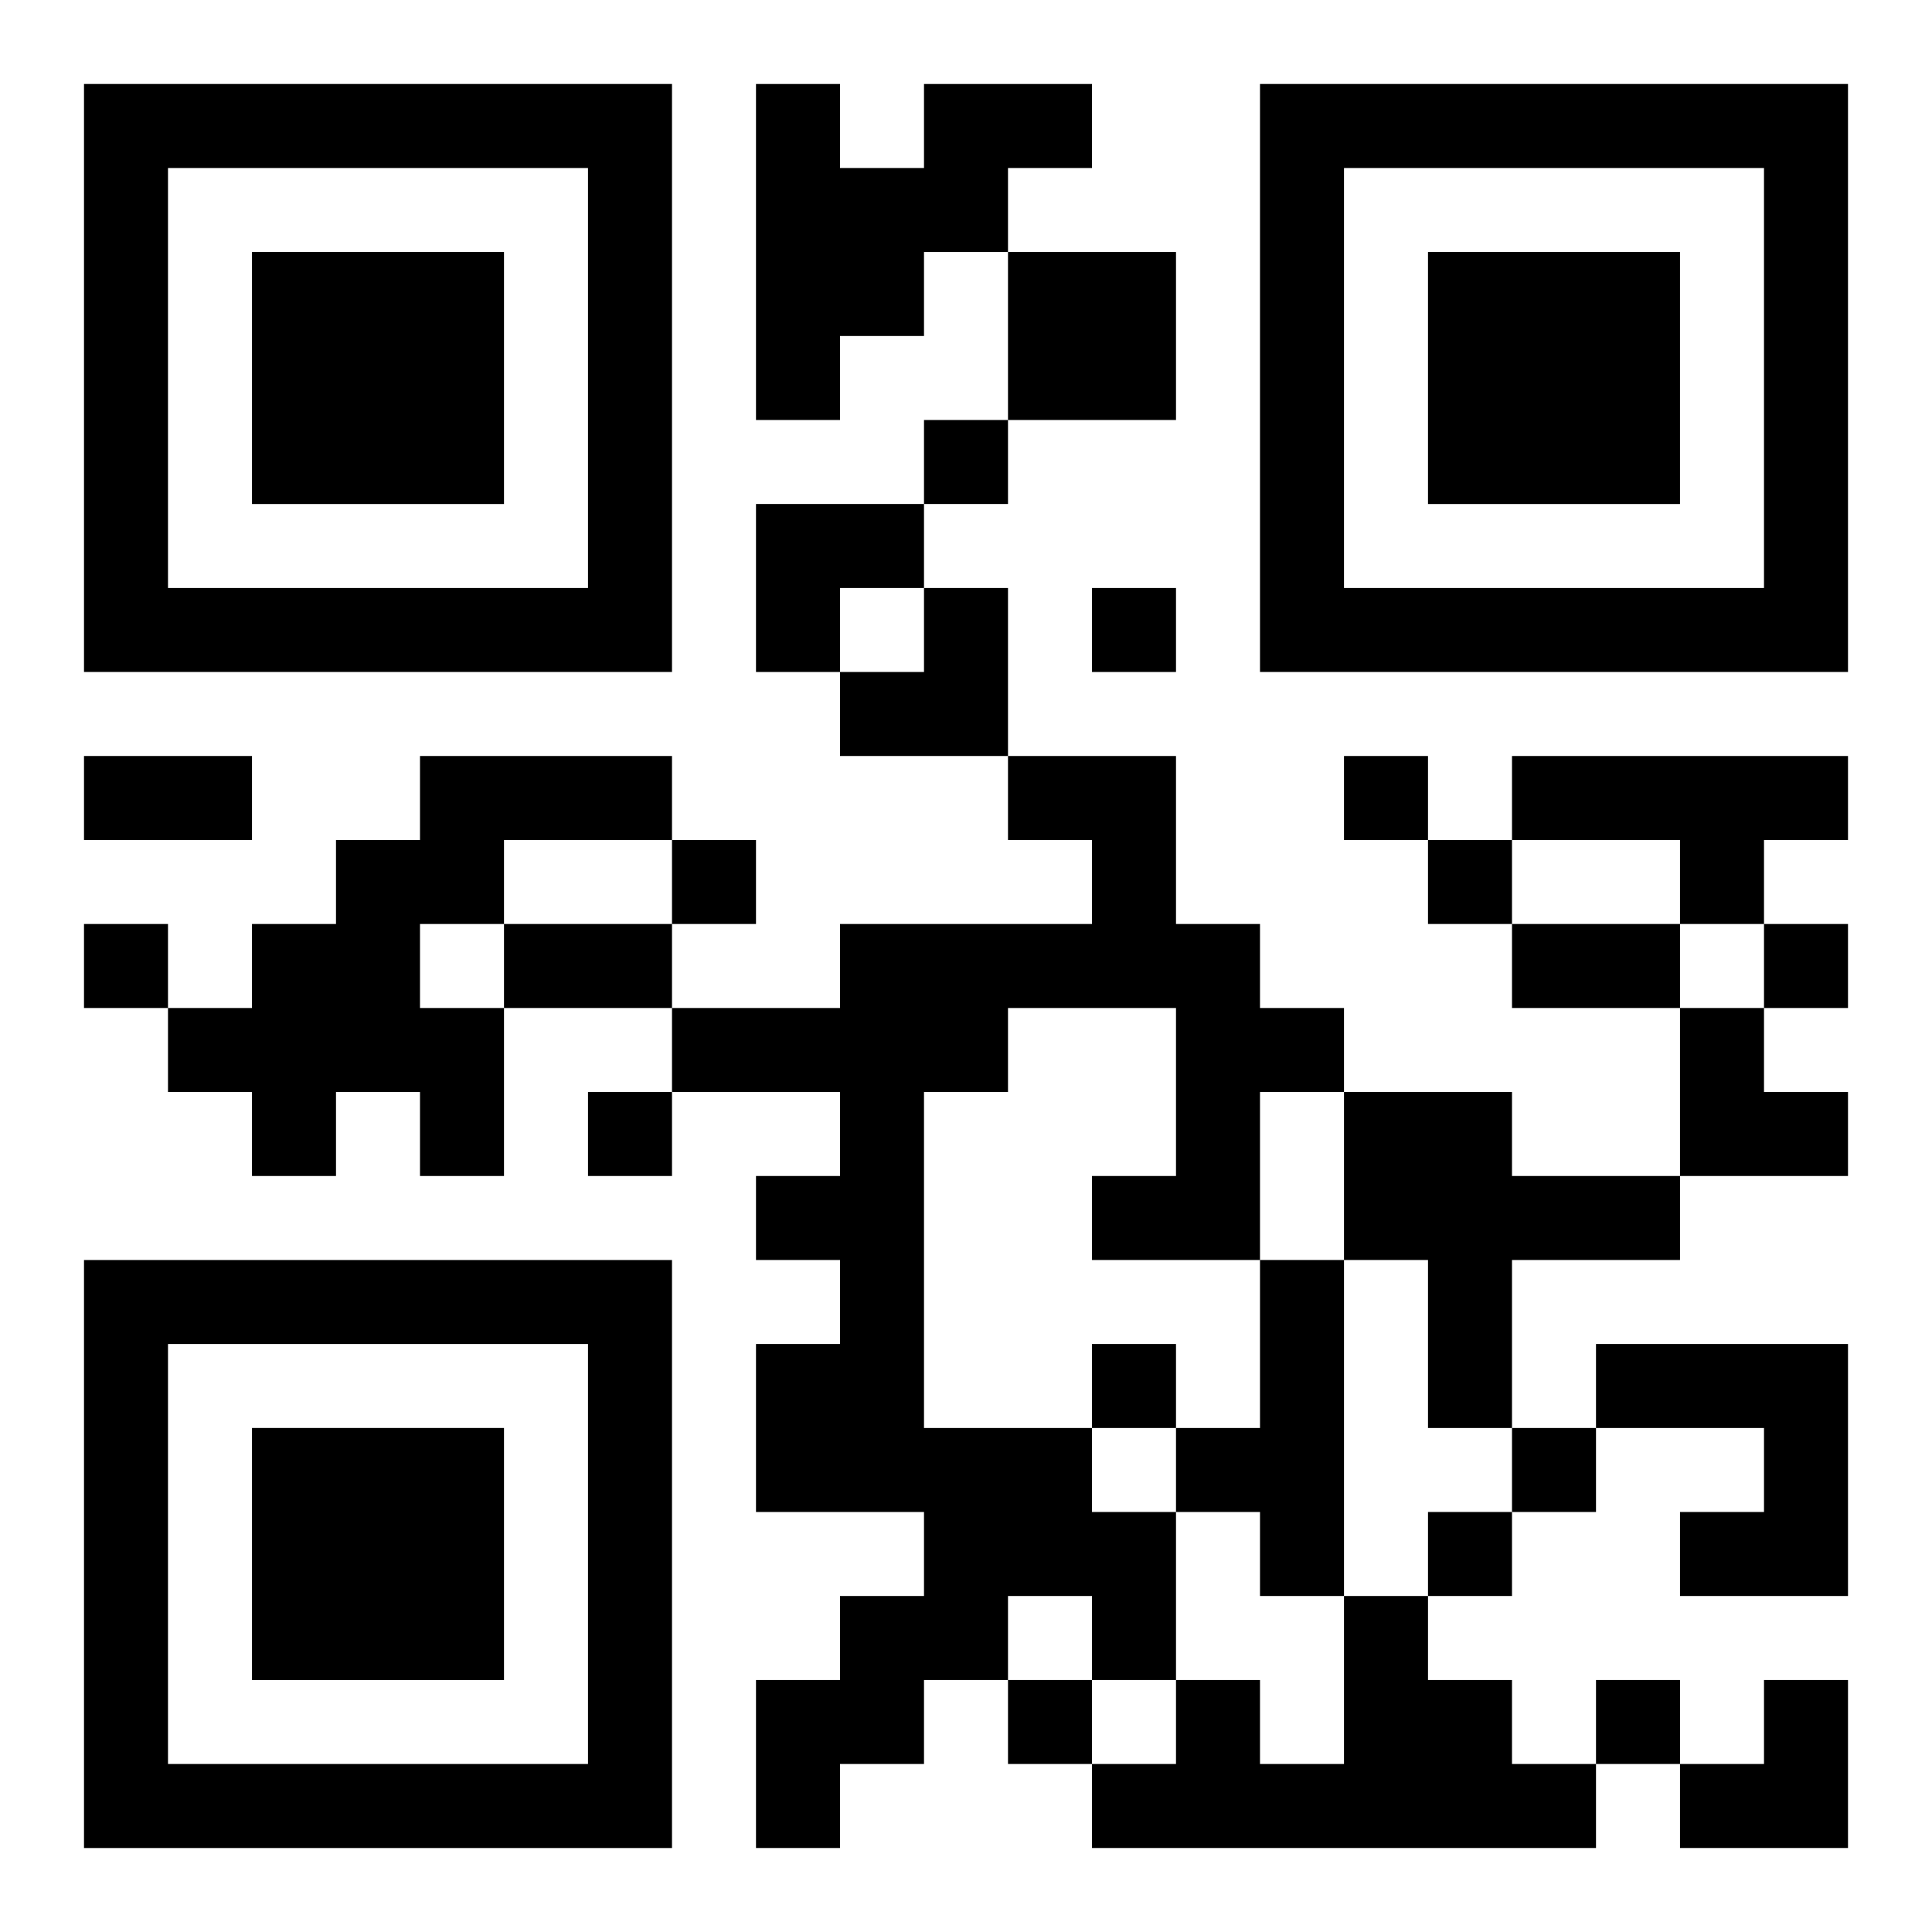 <?xml version="1.0" encoding="UTF-8"?>
<svg width="250" height="250" baseProfile="full" version="1.1" viewBox="-1 -1 23 23" xmlns="http://www.w3.org/2000/svg" xmlns:xlink="http://www.w3.org/1999/xlink"><symbol id="a"><path d="m0 7v7h7v-7h-7zm1 1h5v5h-5v-5zm1 1v3h3v-3h-3z"/></symbol><use y="-7" xlink:href="#a"/><use y="7" xlink:href="#a"/><use x="14" y="-7" xlink:href="#a"/><path d="m10 0h2v1h-1v1h-1v1h-1v1h-1v-4h1v1h1v-1m1 2h2v2h-2v-2m-7 6h3v1h-2v1h-1v1h1v2h-1v-1h-1v1h-1v-1h-1v-1h1v-1h1v-1h1v-1m7 0h2v2h1v1h1v1h-1v2h-2v-1h1v-2h-2v1h-1v4h2v1h1v2h-1v-1h-1v1h-1v1h-1v1h-1v-2h1v-1h1v-1h-2v-2h1v-1h-1v-1h1v-1h-2v-1h2v-1h3v-1h-1v-1m6 0h4v1h-1v1h-1v-1h-2v-1m-2 4h2v1h2v1h-2v2h-1v-2h-1v-2m-1 2h1v4h-1v-1h-1v-1h1v-2m4 1h3v3h-2v-1h1v-1h-2v-1m-3 3h1v1h1v1h1v1h-6v-1h1v-1h1v1h1v-2m-5-14v1h1v-1h-1m2 2v1h1v-1h-1m3 2v1h1v-1h-1m-8 1v1h1v-1h-1m9 0v1h1v-1h-1m-16 1v1h1v-1h-1m20 0v1h1v-1h-1m-14 2v1h1v-1h-1m6 3v1h1v-1h-1m5 1v1h1v-1h-1m-1 1v1h1v-1h-1m-5 2v1h1v-1h-1m7 0v1h1v-1h-1m-18-11h2v1h-2v-1m5 2h2v1h-2v-1m12 0h2v1h-2v-1m-9-5h2v1h-1v1h-1zm1 1m1 0h1v2h-2v-1h1zm9 5h1v1h1v1h-2zm0 8m1 0h1v2h-2v-1h1z"/></svg>
